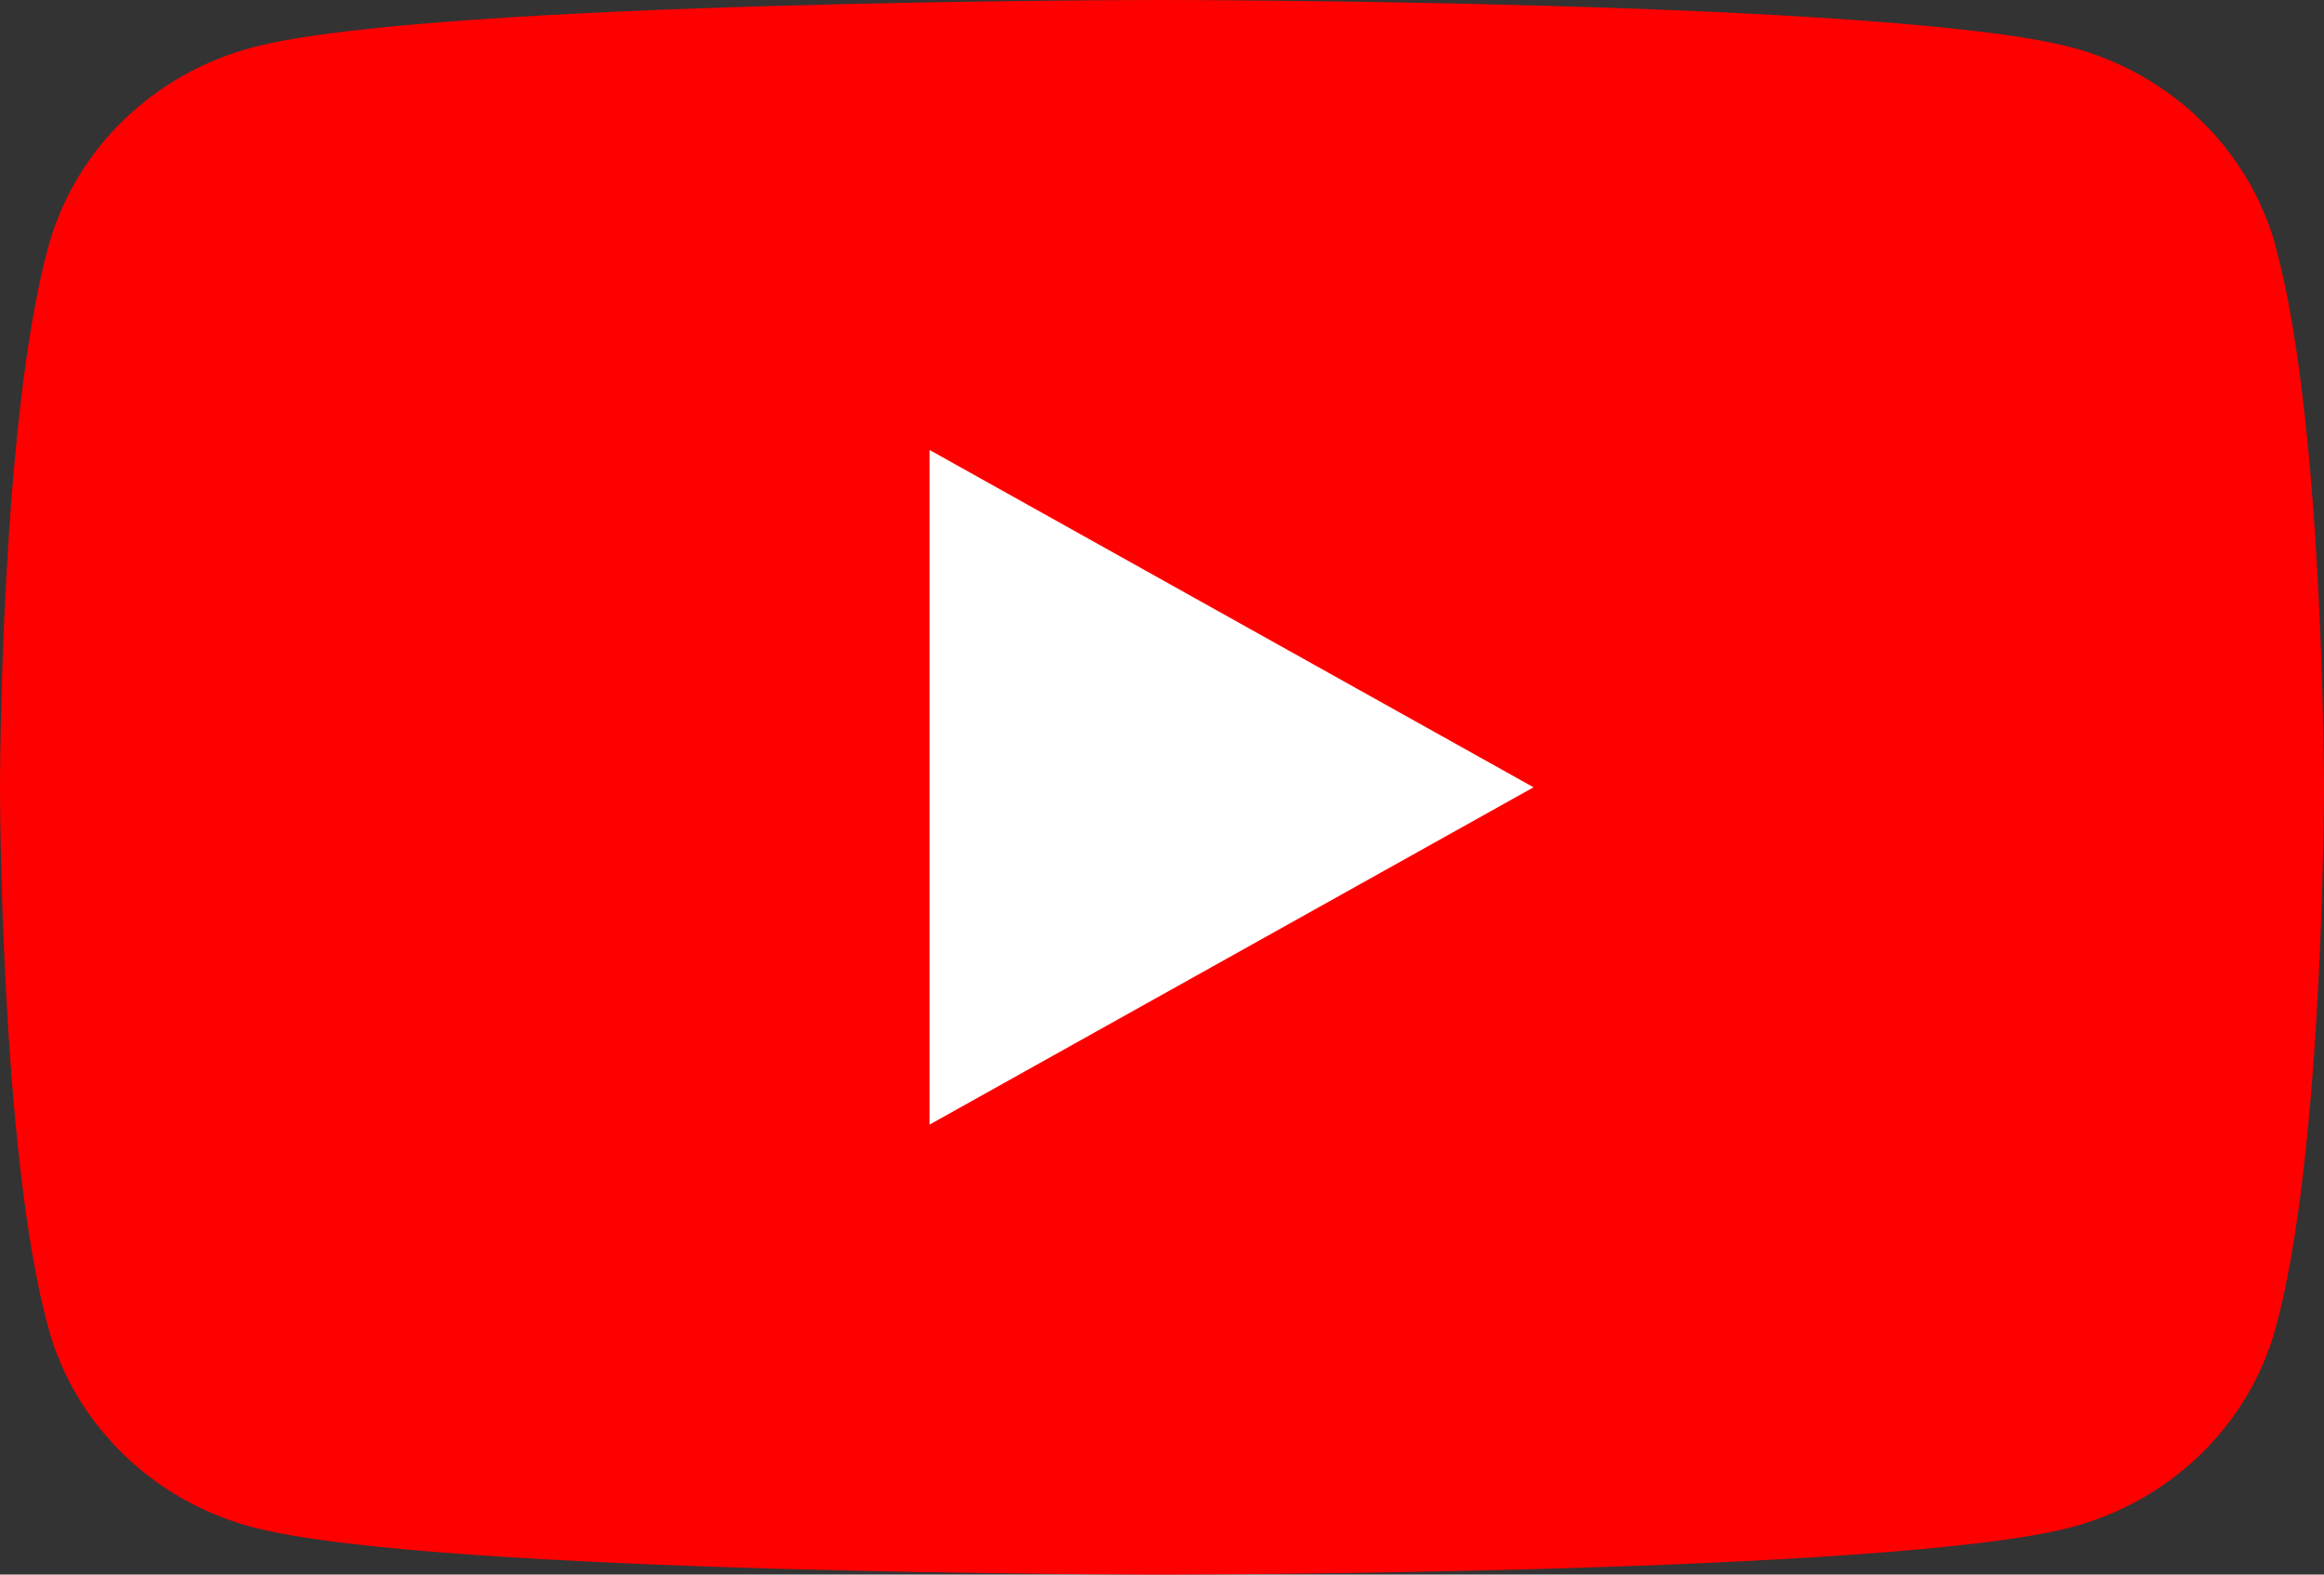 <svg width="31" height="21" viewBox="0 0 31 21" fill="none" xmlns="http://www.w3.org/2000/svg">
<rect x="0" y="0" width="31" height="21" fill="#333333" stroke="none"/>
<g clip-path="url(#clip0_184_3256)">
<path d="M30.354 3.279C29.997 1.988 28.948 0.973 27.614 0.627C25.195 0 15.5 0 15.5 0C15.5 0 5.805 0 3.389 0.627C2.054 0.973 1.005 1.988 0.648 3.279C0 5.618 0 10.5 0 10.5C0 10.5 0 15.382 0.648 17.721C1.005 19.012 2.054 20.027 3.389 20.373C5.805 21 15.5 21 15.5 21C15.5 21 25.195 21 27.611 20.373C28.946 20.027 29.995 19.012 30.352 17.721C31 15.382 31 10.5 31 10.5C31 10.5 31 5.618 30.352 3.279H30.354Z" fill="#FF0000"/>
<path d="M12.399 14.999L20.456 10.5L12.399 6.001V14.999Z" fill="white"/>
</g>
<defs>
<clipPath id="clip0_184_3256">
<rect width="31" height="21" fill="white"/>
</clipPath>
</defs>
</svg>
